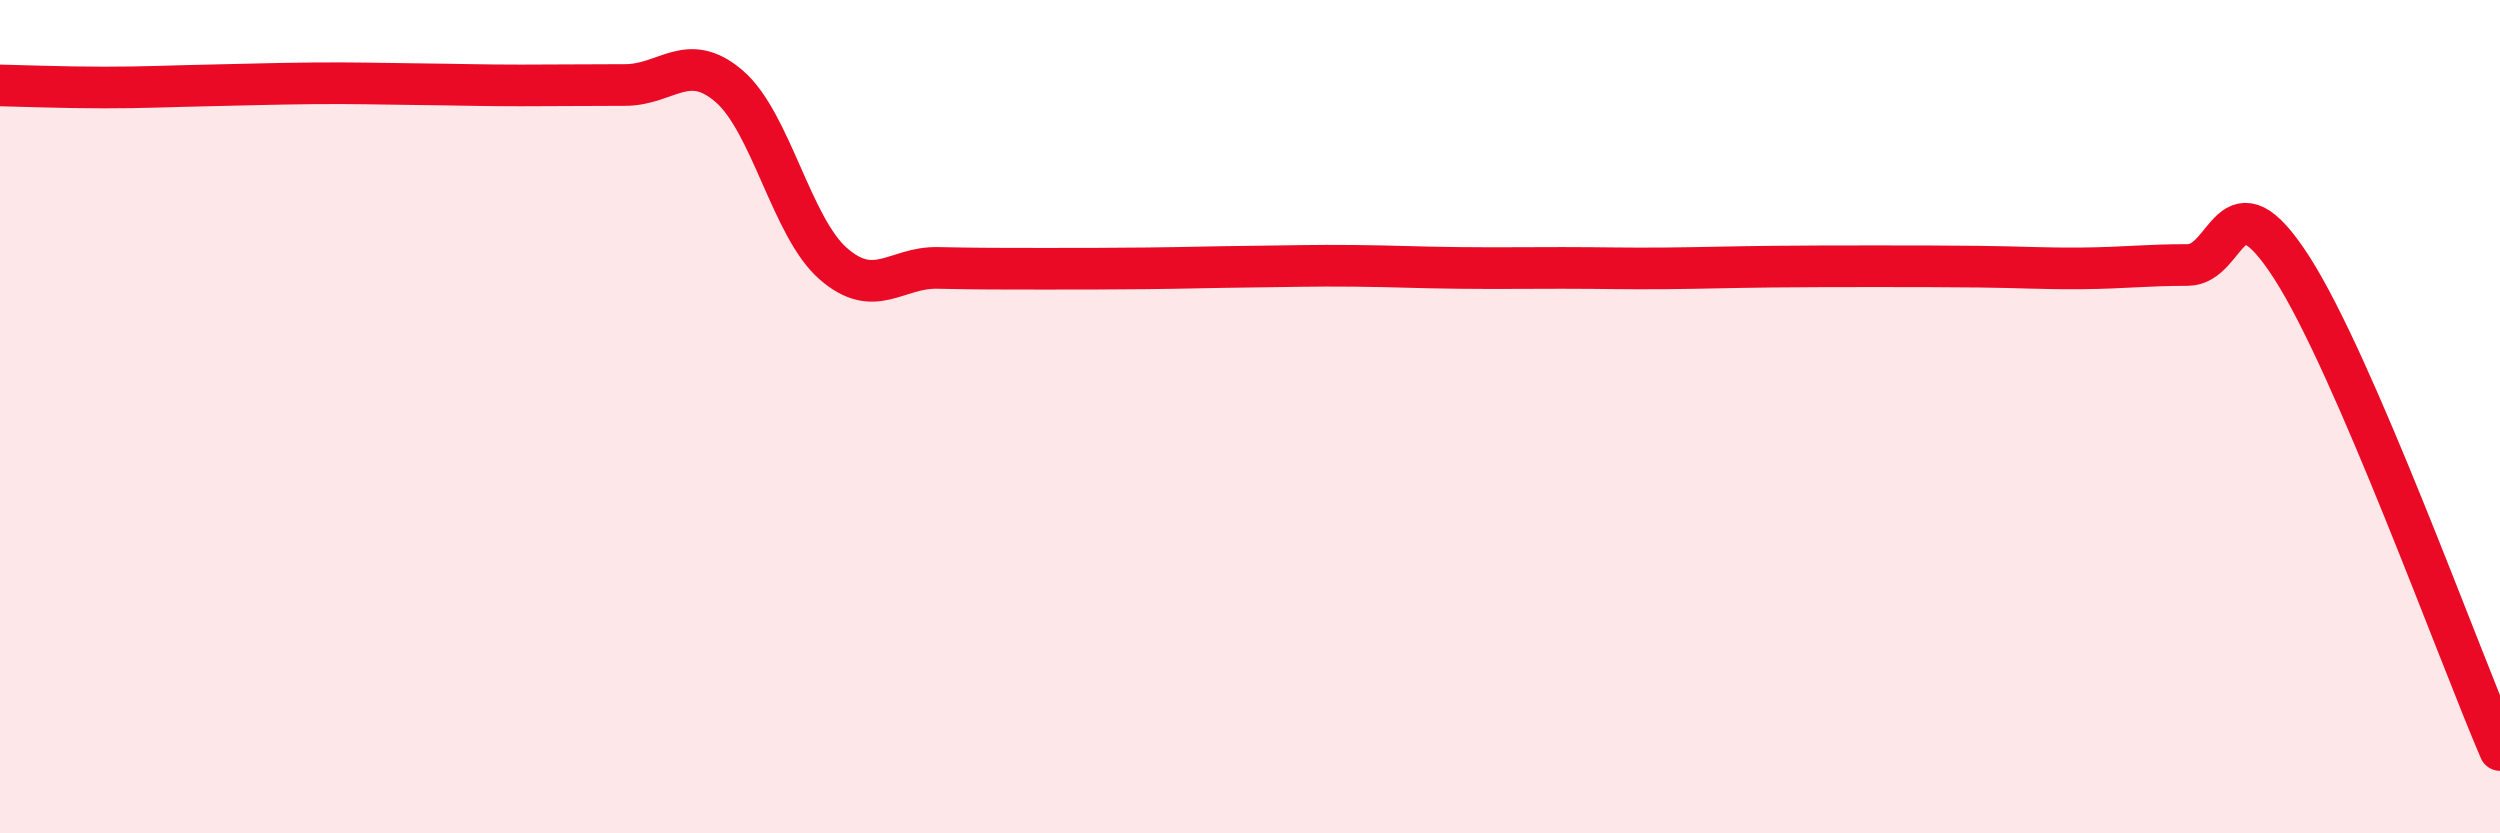 
    <svg width="60" height="20" viewBox="0 0 60 20" xmlns="http://www.w3.org/2000/svg">
      <path
        d="M 0,2.05 C 0.5,2.06 1.5,2.1 2.5,2.1 C 3.5,2.1 4,2.07 5,2.05 C 6,2.03 6.5,2.01 7.5,2 C 8.5,1.99 9,2.01 10,2.02 C 11,2.03 11.5,2.05 12.5,2.05 C 13.5,2.05 14,2.04 15,2.04 C 16,2.04 16.5,1.21 17.5,2.07 C 18.5,2.93 19,5.46 20,6.33 C 21,7.2 21.5,6.41 22.5,6.43 C 23.5,6.45 24,6.45 25,6.45 C 26,6.45 26.5,6.45 27.5,6.44 C 28.5,6.43 29,6.41 30,6.4 C 31,6.39 31.5,6.37 32.5,6.38 C 33.5,6.39 34,6.42 35,6.43 C 36,6.44 36.5,6.43 37.5,6.43 C 38.5,6.43 39,6.45 40,6.44 C 41,6.43 41.5,6.41 42.5,6.4 C 43.5,6.39 44,6.39 45,6.39 C 46,6.39 46.5,6.39 47.5,6.4 C 48.5,6.41 49,6.45 50,6.44 C 51,6.43 51.5,6.36 52.5,6.36 C 53.5,6.36 53.5,4.09 55,6.42 C 56.5,8.75 59,15.68 60,18L60 20L0 20Z"
        fill="#EB0A25"
        opacity="0.1"
        stroke-linecap="round"
        stroke-linejoin="round"
      />
      <path
        d="M 0,2.05 C 0.5,2.06 1.5,2.1 2.5,2.1 C 3.5,2.1 4,2.07 5,2.05 C 6,2.03 6.5,2.01 7.5,2 C 8.5,1.99 9,2.01 10,2.02 C 11,2.03 11.5,2.05 12.5,2.05 C 13.5,2.05 14,2.04 15,2.04 C 16,2.04 16.5,1.21 17.5,2.07 C 18.5,2.93 19,5.46 20,6.33 C 21,7.2 21.5,6.41 22.5,6.43 C 23.5,6.45 24,6.45 25,6.45 C 26,6.45 26.5,6.45 27.5,6.44 C 28.5,6.43 29,6.41 30,6.4 C 31,6.39 31.5,6.37 32.5,6.38 C 33.5,6.39 34,6.42 35,6.43 C 36,6.44 36.5,6.43 37.5,6.43 C 38.5,6.43 39,6.45 40,6.44 C 41,6.43 41.5,6.41 42.5,6.4 C 43.5,6.39 44,6.39 45,6.39 C 46,6.39 46.5,6.39 47.5,6.4 C 48.5,6.41 49,6.45 50,6.44 C 51,6.43 51.5,6.36 52.5,6.36 C 53.5,6.36 53.5,4.09 55,6.42 C 56.5,8.75 59,15.68 60,18"
        stroke="#EB0A25"
        stroke-width="1"
        fill="none"
        stroke-linecap="round"
        stroke-linejoin="round"
      />
    </svg>
  